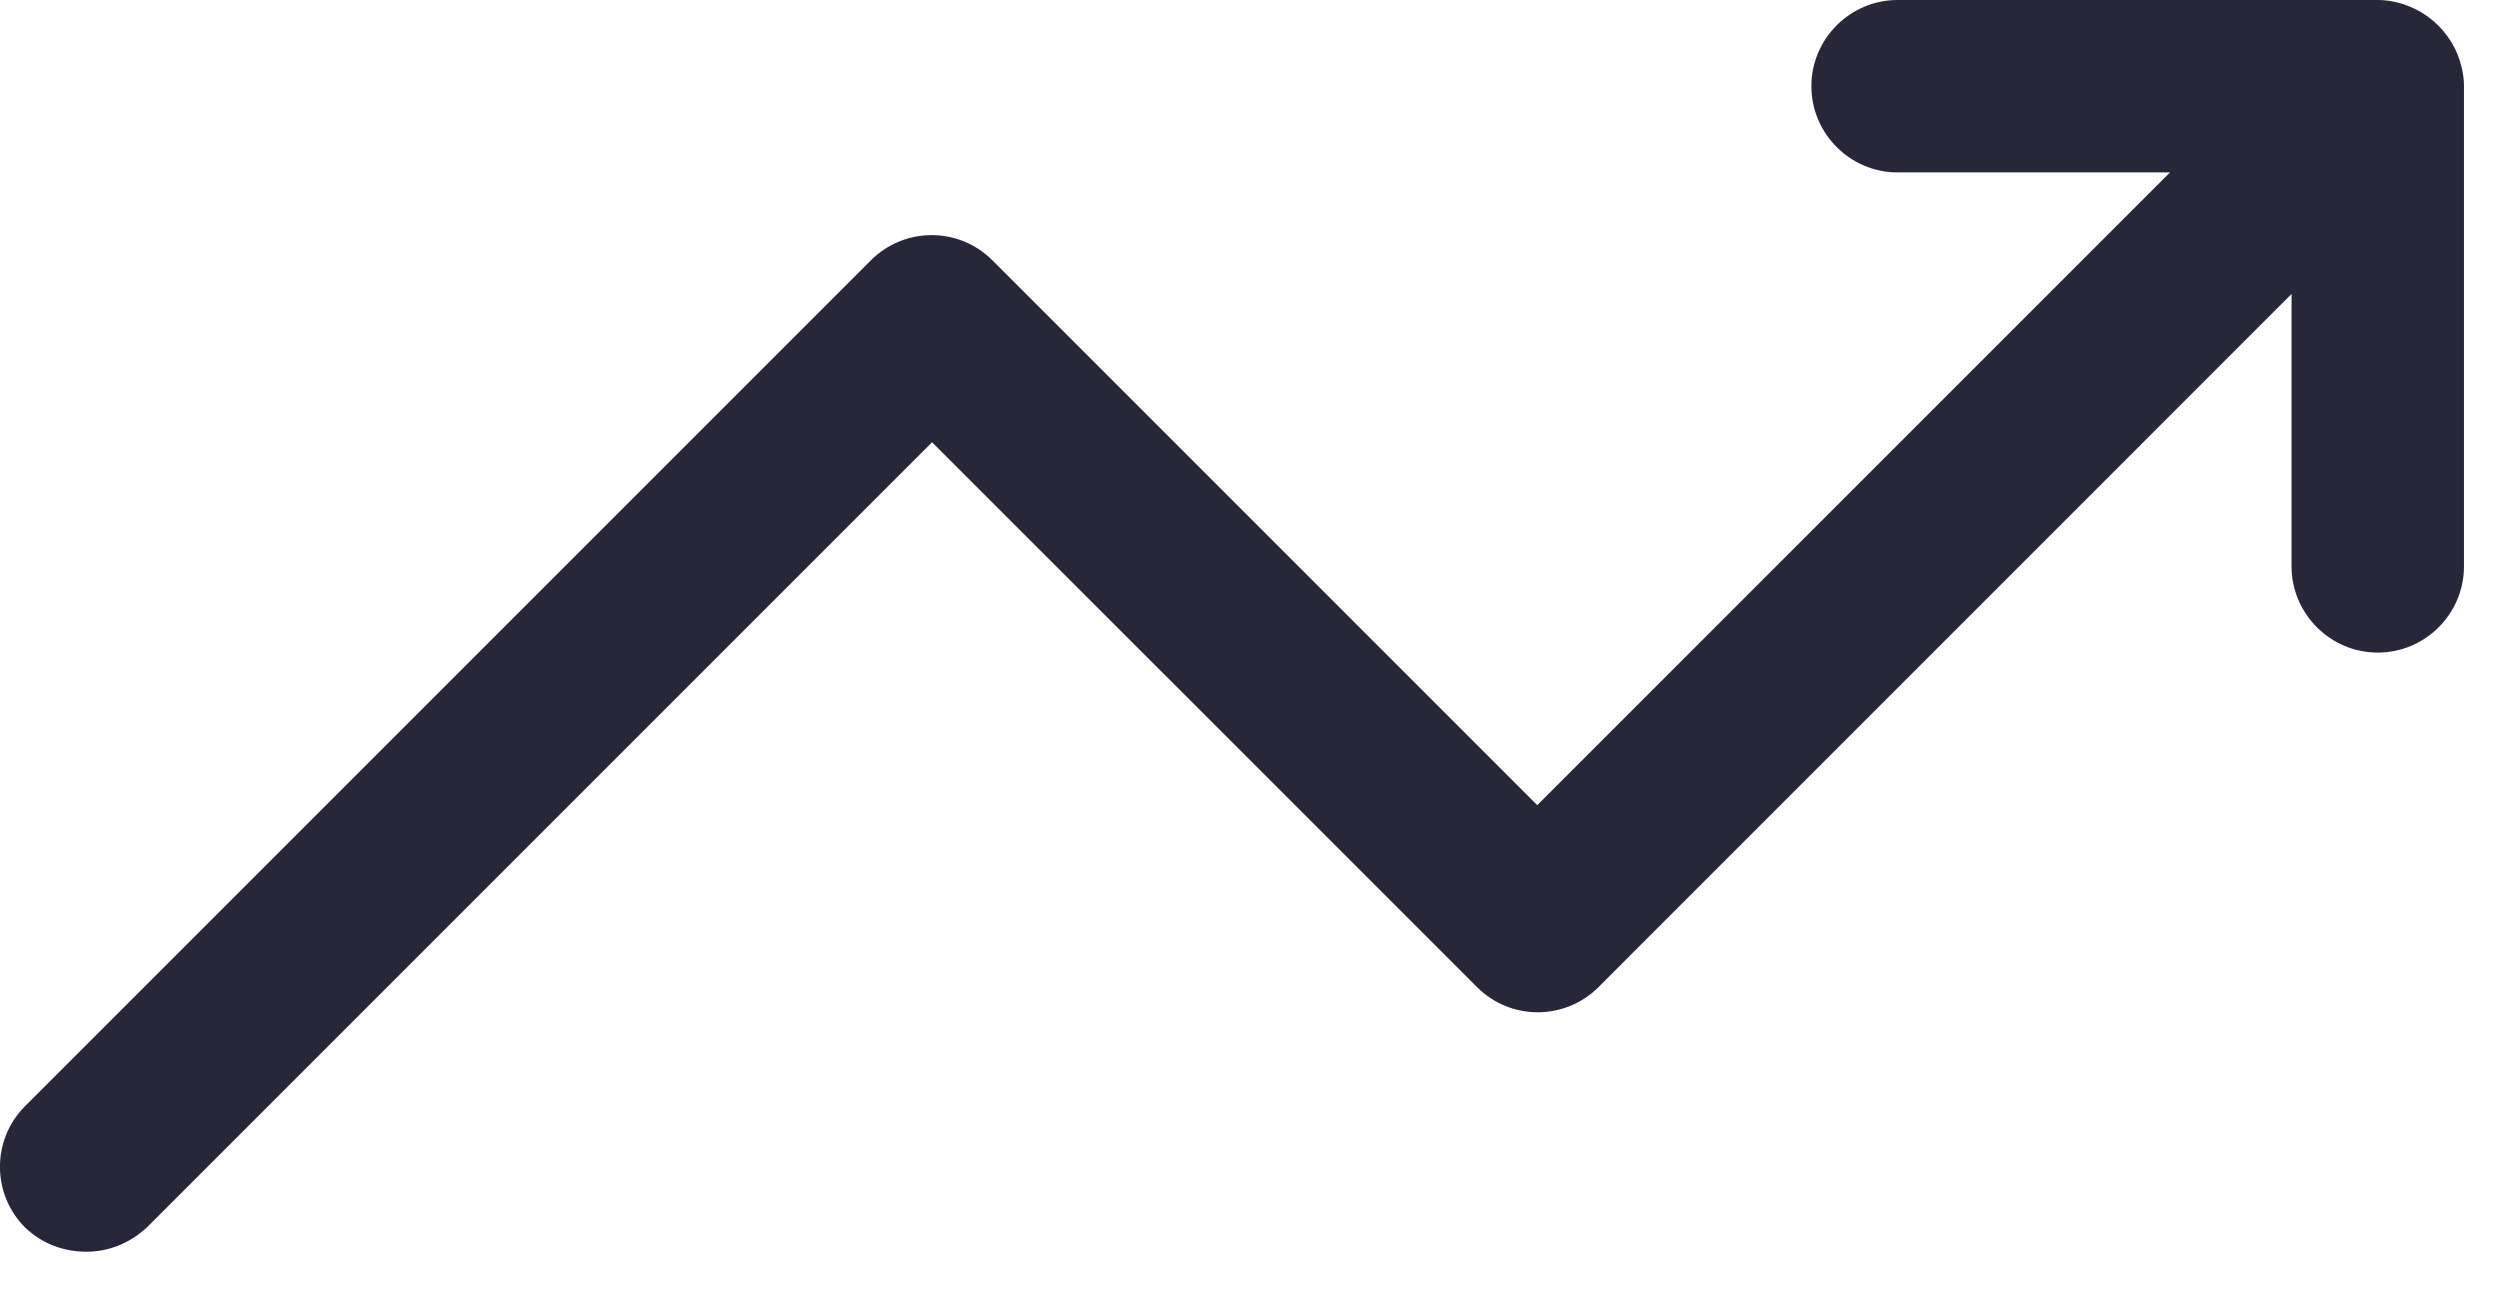 <svg width="29" height="15" viewBox="0 0 29 15" fill="none" xmlns="http://www.w3.org/2000/svg">
<path d="M1.002 14.52C1.262 14.52 1.512 14.42 1.712 14.23L10.812 5.13L17.133 11.45C17.523 11.84 18.152 11.84 18.543 11.45L26.582 3.41V6.57C26.582 7.12 27.032 7.57 27.582 7.57C28.133 7.57 28.582 7.12 28.582 6.57V1C28.582 0.87 28.552 0.74 28.503 0.62C28.402 0.38 28.203 0.18 27.962 0.08C27.843 0.03 27.712 0 27.582 0H22.012C21.462 0 21.012 0.45 21.012 1C21.012 1.55 21.462 2 22.012 2H25.172L17.832 9.34L11.512 3.02C11.123 2.63 10.492 2.63 10.102 3.02L0.292 12.83C-0.098 13.22 -0.098 13.85 0.292 14.24C0.492 14.43 0.742 14.52 1.002 14.52Z" fill="#272739"/>
</svg>
